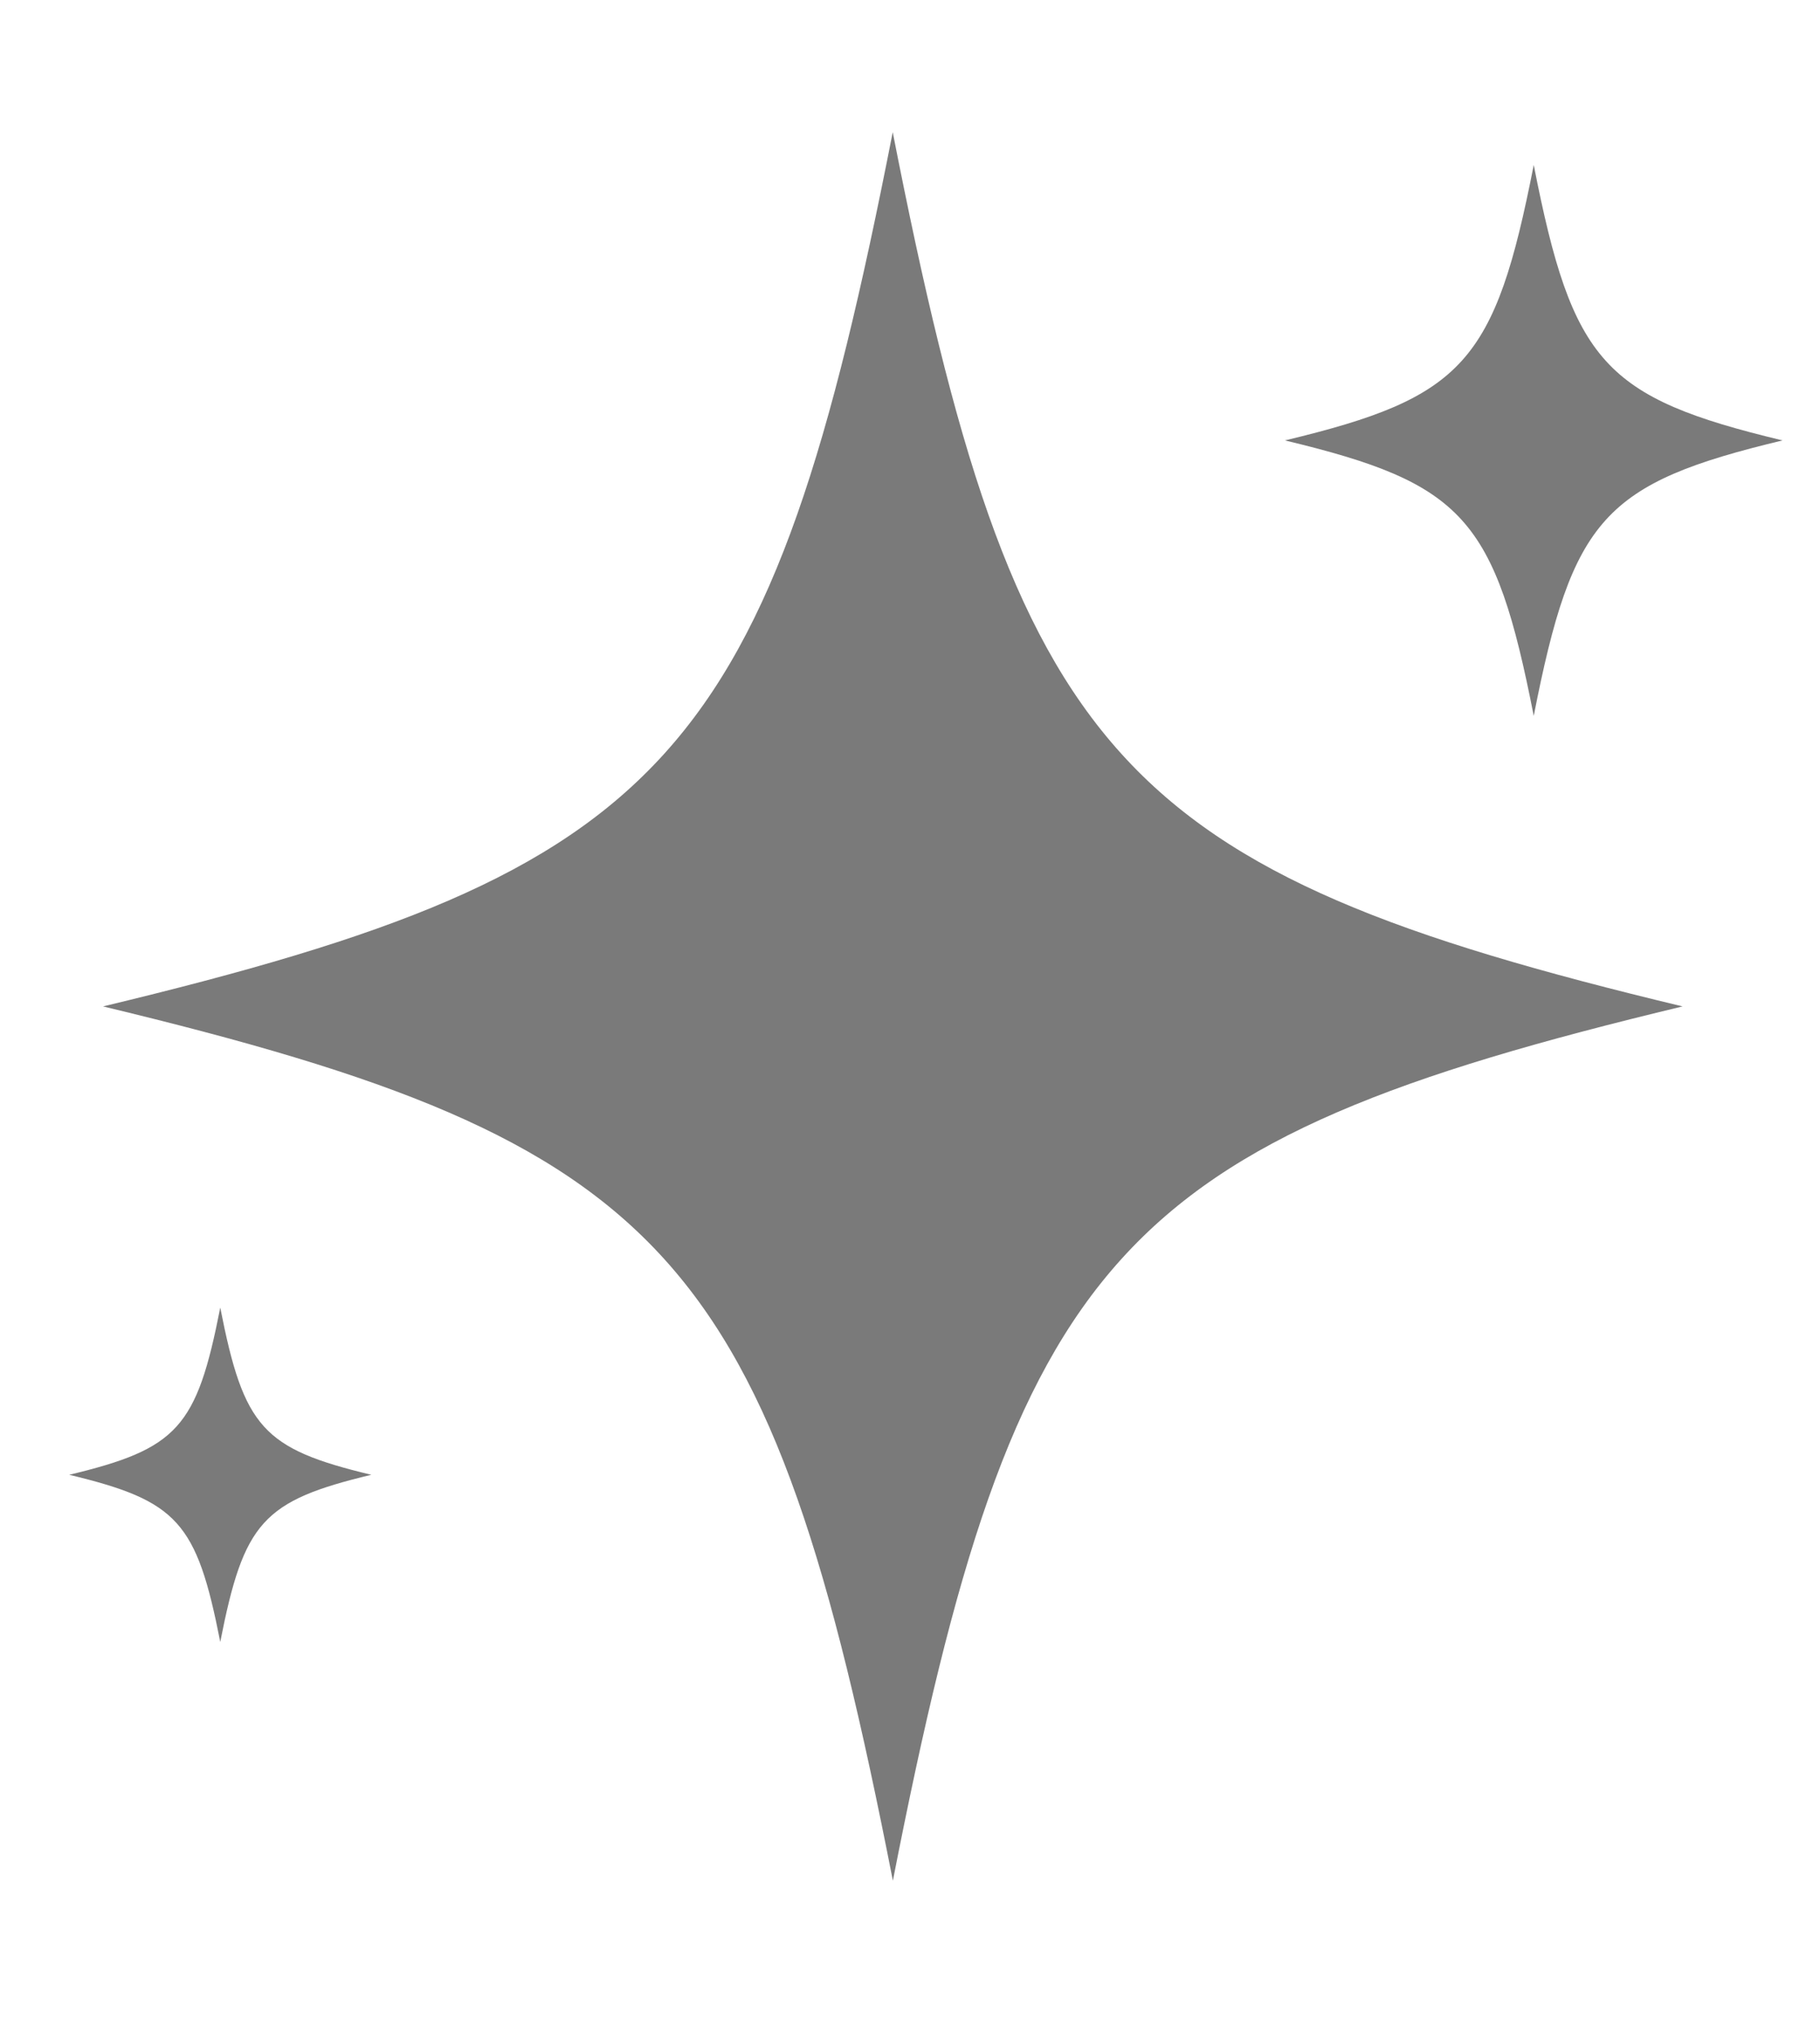 <svg xmlns="http://www.w3.org/2000/svg" xmlns:xlink="http://www.w3.org/1999/xlink" x="0px" y="0px" viewBox="0 0 124.36 139.03" style="enable-background:new 0 0 124.36 139.03;" xml:space="preserve"><style type="text/css">	.st0{display:none;}	.st1{display:inline;fill:#E5E3D5;}	.st2{fill:#7A7A7A;}	.st3{display:inline;fill:#726958;}	.st4{display:none;fill:#726958;}	.st5{display:inline;}	.st6{fill:#726958;}</style><g id="BACKGROUND" class="st0">	<rect x="-53.13" y="-18.78" class="st1" width="750" height="500"></rect></g><g id="OBJECTS">	<g>		<path class="st2" d="M114.97,68.76c-38.74,9.3-45.56,16.85-53.96,59.73C52.6,85.61,45.79,78.07,7.04,68.76   c38.74-9.3,45.56-16.85,53.96-59.73C69.41,51.91,76.23,59.46,114.97,68.76z"></path>		<path class="st2" d="M121.8,30.09c-12.21,2.93-14.35,5.31-17,18.82c-2.65-13.51-4.79-15.89-17-18.82   c12.21-2.93,14.35-5.31,17-18.82C107.45,24.78,109.6,27.16,121.8,30.09z"></path>		<path class="st2" d="M25.37,100.76c-7.41,1.78-8.71,3.22-10.32,11.42c-1.61-8.2-2.91-9.64-10.32-11.42   c7.41-1.78,8.71-3.22,10.32-11.42C16.66,97.54,17.96,98.98,25.37,100.76z"></path>	</g>	<g class="st0">		<path class="st3" d="M617.67,213.08c-30.22,7.26-35.53,13.14-42.09,46.59c-6.56-33.45-11.87-39.33-42.09-46.59   c30.22-7.26,35.53-13.14,42.09-46.59C582.14,199.94,587.46,205.82,617.67,213.08z"></path>		<path class="st3" d="M654.18,254.73c-19.17,4.6-22.54,8.34-26.7,29.56c-4.16-21.22-7.53-24.95-26.7-29.56   c19.17-4.6,22.54-8.34,26.7-29.56C631.64,246.39,635.01,250.12,654.18,254.73z"></path>	</g>	<path class="st4" d="M268.38,74.82c8.49-4.31,21.11-6.15,40.48-8.12c-19.6-2-32.29-3.86-40.79-8.28c2.76-9.17,10.28-19.56,22.54-35  c-14.94,12.49-25.07,20.23-34.09,23.3c-4.31-8.49-6.15-21.11-8.12-40.48c-2,19.6-3.86,32.29-8.28,40.79  c-9.17-2.76-19.56-10.28-35-22.54c12.49,14.94,20.23,25.07,23.3,34.09c-8.49,4.31-21.11,6.15-40.48,8.12  c19.6,2,32.29,3.86,40.79,8.28c-2.76,9.17-10.28,19.56-22.54,35c14.94-12.49,25.07-20.23,34.09-23.3  c4.31,8.49,6.15,21.11,8.12,40.48c2-19.6,3.86-32.29,8.28-40.79c9.17,2.76,19.56,10.28,35,22.54  C279.19,93.96,271.45,83.84,268.38,74.82z"></path>	<g class="st0">		<path class="st3" d="M273.54,399.02c9.36-6.43,24.16-8.74,48.75-11.25c-24.92-2.55-39.79-4.88-49.13-11.51   c2.59-5.44,6.95-11.62,13.09-19.51c0.46-0.59-0.32-1.35-0.9-0.88c-7.64,6.25-13.66,10.74-18.98,13.48   c-6.43-9.36-8.74-24.16-11.25-48.75c-2.55,24.92-4.88,39.79-11.51,49.13c-5.44-2.59-11.62-6.95-19.51-13.09   c-0.59-0.46-1.35,0.32-0.88,0.9c6.25,7.64,10.74,13.66,13.48,18.98c-9.36,6.43-24.16,8.74-48.75,11.25   c24.92,2.55,39.79,4.88,49.13,11.51c-2.59,5.44-6.95,11.62-13.09,19.51c-0.46,0.59,0.32,1.35,0.9,0.88   c7.64-6.25,13.66-10.74,18.98-13.48c6.43,9.36,8.74,24.16,11.25,48.75c2.55-24.92,4.88-39.79,11.51-49.13   c5.44,2.59,11.62,6.95,19.51,13.09c0.59,0.46,1.35-0.32,0.88-0.9C280.77,410.36,276.28,404.34,273.54,399.02z"></path>		<path class="st3" d="M298.78,334.95c-0.48,1-1.27,2.13-2.4,3.58c-0.08,0.11,0.06,0.25,0.16,0.16c1.4-1.15,2.51-1.96,3.49-2.47   c1.18,1.72,1.6,4.43,2.06,8.94c0.47-4.57,0.9-7.3,2.11-9.01c1,0.48,2.13,1.27,3.58,2.4c0.11,0.08,0.25-0.06,0.16-0.16   c-1.15-1.4-1.96-2.51-2.47-3.49c1.72-1.18,4.43-1.6,8.94-2.06c-4.57-0.47-7.3-0.9-9.01-2.11c0.48-1,1.27-2.13,2.4-3.58   c0.08-0.11-0.06-0.25-0.16-0.16c-1.4,1.15-2.51,1.96-3.49,2.47c-1.18-1.72-1.6-4.43-2.06-8.94c-0.47,4.57-0.9,7.3-2.11,9.01   c-1-0.48-2.13-1.27-3.58-2.4c-0.11-0.08-0.25,0.06-0.16,0.16c1.15,1.4,1.96,2.51,2.47,3.49c-1.72,1.18-4.43,1.6-8.94,2.06   C294.34,333.31,297.07,333.74,298.78,334.95z"></path>		<path class="st3" d="M213.84,435.41c0.48-1,1.27-2.13,2.4-3.58c0.08-0.11-0.06-0.25-0.16-0.16c-1.4,1.15-2.51,1.96-3.49,2.47   c-1.18-1.72-1.6-4.43-2.06-8.94c-0.47,4.57-0.9,7.3-2.11,9.01c-1-0.48-2.13-1.27-3.58-2.4c-0.11-0.08-0.25,0.06-0.16,0.16   c1.15,1.4,1.96,2.51,2.47,3.49c-1.72,1.18-4.43,1.6-8.94,2.06c4.57,0.47,7.3,0.9,9.01,2.11c-0.48,1-1.27,2.13-2.4,3.58   c-0.08,0.11,0.06,0.25,0.16,0.16c1.4-1.15,2.51-1.96,3.49-2.47c1.18,1.72,1.6,4.43,2.06,8.94c0.47-4.57,0.9-7.3,2.11-9.01   c1,0.48,2.13,1.27,3.58,2.4c0.11,0.08,0.25-0.06,0.16-0.16c-1.15-1.4-1.96-2.51-2.47-3.49c1.72-1.18,4.43-1.6,8.94-2.06   C218.28,437.05,215.55,436.62,213.84,435.41z"></path>	</g>	<g class="st0">		<path class="st3" d="M472.06,123.8c-39.76-32.39-45.74-32.39-85.5,0c32.39-39.76,32.39-45.74,0-85.5   c39.76,32.39,45.74,32.39,85.5,0C439.67,78.06,439.67,84.04,472.06,123.8z"></path>		<path class="st3" d="M399.73,28.43c-8.76-7.14-10.08-7.14-18.84,0c7.14-8.76,7.14-10.08,0-18.84c8.76,7.14,10.08,7.14,18.84,0   C392.59,18.35,392.59,19.67,399.73,28.43z"></path>		<path class="st3" d="M492.65,111.87c-8.76-7.14-10.08-7.14-18.84,0c7.14-8.76,7.14-10.08,0-18.84c8.76,7.14,10.08,7.14,18.84,0   C485.52,101.79,485.52,103.11,492.65,111.87z"></path>	</g>	<g class="st0">		<path class="st3" d="M591.35,14.12l11.44,35.21c0.15,0.46,0.58,0.77,1.06,0.77h37.02c1.08,0,1.53,1.38,0.65,2.01l-29.95,21.76   c-0.39,0.28-0.55,0.79-0.4,1.24l11.44,35.21c0.33,1.02-0.84,1.88-1.71,1.24L590.94,89.8c-0.39-0.28-0.92-0.28-1.31,0l-29.95,21.76   c-0.87,0.63-2.04-0.22-1.71-1.24l11.44-35.21c0.15-0.46-0.01-0.96-0.4-1.24l-29.95-21.76c-0.87-0.63-0.42-2.01,0.65-2.01h37.02   c0.48,0,0.91-0.31,1.06-0.77l11.44-35.21C589.57,13.1,591.01,13.1,591.35,14.12z"></path>		<path class="st3" d="M554.27,6.2l2.75,8.46c0.04,0.11,0.14,0.18,0.25,0.18h8.9c0.26,0,0.37,0.33,0.16,0.48l-7.2,5.23   c-0.09,0.07-0.13,0.19-0.1,0.3l2.75,8.46c0.08,0.25-0.2,0.45-0.41,0.3l-7.2-5.23c-0.09-0.07-0.22-0.07-0.31,0l-7.2,5.23   c-0.21,0.15-0.49-0.05-0.41-0.3l2.75-8.46c0.04-0.11,0-0.23-0.1-0.3l-7.2-5.23c-0.21-0.15-0.1-0.48,0.16-0.48h8.89   c0.12,0,0.22-0.07,0.25-0.18l2.75-8.46C553.84,5.96,554.19,5.96,554.27,6.2z"></path>		<path class="st3" d="M636.42,78.3l1.66,5.1c0.02,0.07,0.08,0.11,0.15,0.11h5.36c0.16,0,0.22,0.2,0.09,0.29l-4.34,3.15   c-0.06,0.04-0.08,0.11-0.06,0.18l1.66,5.1c0.05,0.15-0.12,0.27-0.25,0.18l-4.34-3.15c-0.06-0.04-0.13-0.04-0.19,0l-4.34,3.15   c-0.13,0.09-0.3-0.03-0.25-0.18l1.66-5.1c0.02-0.07,0-0.14-0.06-0.18l-4.34-3.15c-0.13-0.09-0.06-0.29,0.09-0.29h5.36   c0.07,0,0.13-0.04,0.15-0.11l1.66-5.1C636.16,78.15,636.37,78.15,636.42,78.3z"></path>	</g>	<g class="st0">		<path class="st3" d="M403.21,270.13c15.24-26.4,43.54-26.4,58.78,0c-15.24-26.4-1.09-50.91,29.39-50.91   c-30.48,0-44.63-24.51-29.39-50.91c-15.24,26.4-43.54,26.4-58.78,0c15.24,26.4,1.09,50.91-29.39,50.91   C404.3,219.22,418.45,243.73,403.21,270.13z"></path>	</g>	<g class="st0">		<path class="st3" d="M282.37,235.05c-32.24,3.07-34.69,6.49-36.58,57.91c-0.01,0.22-0.34,0.22-0.35,0   c-1.89-51.42-4.35-54.83-36.58-57.91c-0.21-0.02-0.21-0.33,0-0.35c32.24-3.07,34.69-6.49,36.58-57.91c0.01-0.22,0.34-0.22,0.35,0   c1.89,51.42,4.35,54.83,36.58,57.91C282.58,234.72,282.58,235.03,282.37,235.05z"></path>		<path class="st3" d="M303.44,190.15c-18.34,1.75-19.74,3.69-20.82,32.95c0,0.13-0.19,0.13-0.2,0   c-1.08-29.25-2.47-31.2-20.82-32.95c-0.12-0.01-0.12-0.19,0-0.2c18.34-1.75,19.74-3.69,20.82-32.95c0-0.13,0.19-0.13,0.2,0   c1.08,29.25,2.47,31.2,20.82,32.95C303.56,189.97,303.56,190.14,303.44,190.15z"></path>		<path class="st3" d="M222.95,191.12c-11.19,1.07-12.04,2.25-12.7,20.1c0,0.08-0.12,0.08-0.12,0c-0.66-17.85-1.51-19.03-12.7-20.1   c-0.07-0.01-0.07-0.11,0-0.12c11.19-1.07,12.04-2.25,12.7-20.1c0-0.08,0.12-0.08,0.12,0c0.66,17.85,1.51,19.03,12.7,20.1   C223.02,191.01,223.02,191.11,222.95,191.12z"></path>	</g>	<g class="st0">		<path class="st3" d="M396.89,361.2c36.98,18.54,38.53,23.04,20.42,73.93c-0.08,0.22,0.31,0.38,0.41,0.17   c22.59-49.06,26.85-51.2,66.26-38.63c0.26,0.08,0.38-0.22,0.14-0.34c-36.98-18.54-38.53-23.04-20.42-73.93   c0.08-0.22-0.31-0.38-0.41-0.17c-22.59,49.06-26.85,51.2-66.26,38.63C396.77,360.78,396.64,361.08,396.89,361.2z"></path>		<path class="st3" d="M401.51,324.09c13.22,6.63,13.77,8.24,7.3,26.42c-0.03,0.08,0.11,0.14,0.15,0.06   c8.08-17.53,9.6-18.3,23.68-13.81c0.09,0.03,0.14-0.08,0.05-0.12c-13.22-6.63-13.77-8.24-7.3-26.42c0.03-0.08-0.11-0.14-0.15-0.06   c-8.08,17.53-9.6,18.3-23.68,13.81C401.47,323.94,401.42,324.05,401.51,324.09z"></path>		<path class="st3" d="M440.87,418.11c9.07,4.55,9.45,5.65,5.01,18.13c-0.02,0.05,0.08,0.09,0.1,0.04   c5.54-12.03,6.59-12.56,16.25-9.48c0.06,0.02,0.09-0.05,0.03-0.08c-9.07-4.55-9.45-5.65-5.01-18.13c0.02-0.05-0.08-0.09-0.1-0.04   c-5.54,12.03-6.59,12.56-16.25,9.48C440.84,418.01,440.81,418.08,440.87,418.11z"></path>		<path class="st3" d="M471.17,369.5c7.88,3.95,8.21,4.91,4.35,15.75c-0.02,0.05,0.07,0.08,0.09,0.04   c4.81-10.45,5.72-10.91,14.12-8.23c0.05,0.02,0.08-0.05,0.03-0.07c-7.88-3.95-8.21-4.91-4.35-15.75c0.02-0.05-0.07-0.08-0.09-0.04   c-4.81,10.45-5.72,10.91-14.12,8.23C471.15,369.41,471.12,369.47,471.17,369.5z"></path>	</g>	<g class="st0">		<path class="st3" d="M599.1,322.29c0,34.61,5.36,55.84,11.4,45.11c-6.04,10.73,13.91,1.69,42.38-19.22   c-28.47,20.9-41.73,38.33-28.16,37.04c-13.56,1.29,5.94,11.25,41.45,21.15c-35.5-9.91-57.4-9.4-46.52,1.08   c-10.88-10.48-6.5,10.98,9.3,45.59c-15.8-34.61-29.85-51.41-29.85-35.7c0-15.71-14.04,1.09-29.85,35.7   c15.8-34.61,20.18-56.07,9.3-45.59c10.88-10.48-11.02-10.98-46.52-1.08c35.5-9.91,55.01-19.86,41.45-21.15   c13.56,1.29,0.31-16.14-28.16-37.04c28.47,20.9,48.41,29.94,42.38,19.22C593.74,378.13,599.1,356.9,599.1,322.29z"></path>		<path class="st3" d="M566.44,314.88c0,7.3,1.13,11.77,2.4,9.51c-1.27,2.26,2.93,0.36,8.93-4.05c-6,4.41-8.8,8.08-5.94,7.81   c-2.86,0.27,1.25,2.37,8.74,4.46c-7.48-2.09-12.1-1.98-9.81,0.23c-2.29-2.21-1.37,2.31,1.96,9.61c-3.33-7.3-6.29-10.84-6.29-7.53   c0-3.31-2.96,0.23-6.29,7.53c3.33-7.3,4.25-11.82,1.96-9.61c2.29-2.21-2.32-2.32-9.81-0.23c7.48-2.09,11.6-4.19,8.74-4.46   c2.86,0.27,0.06-3.4-5.94-7.81c6,4.41,10.21,6.31,8.93,4.05C565.31,326.65,566.44,322.18,566.44,314.88z"></path>	</g>	<g class="st0">		<polygon class="st3" points="59.01,161.39 65.57,210.59 108.13,185.04 73.75,220.85 120.26,238.19 70.83,233.65 86.27,280.82    59.01,239.34 31.75,280.82 47.18,233.65 -2.24,238.19 44.26,220.85 9.89,185.04 52.44,210.59   "></polygon>		<polygon class="st3" points="119.22,144.36 120.84,156.52 131.36,150.21 122.87,159.06 134.36,163.35 122.14,162.22    125.96,173.88 119.22,163.63 112.48,173.88 116.3,162.22 104.08,163.35 115.58,159.06 107.08,150.21 117.6,156.52   "></polygon>	</g>	<g class="st0">		<g class="st5">			<path class="st6" d="M67.89,382.45c11.49,2.23,31.61-0.81,65.4-4.08c-33.79-3.27-53.91-6.31-65.4-4.08    c6.9-5.66,15.67-17.35,30.27-35.08c-17.74,14.6-29.43,23.37-35.08,30.27c2.23-11.49-0.81-31.61-4.08-65.4    c-3.27,33.79-6.31,53.91-4.08,65.4c-5.66-6.9-17.35-15.67-35.08-30.27c14.6,17.74,23.37,29.43,30.27,35.08    c-11.49-2.23-31.61,0.81-65.4,4.08c33.79,3.27,53.91,6.31,65.4,4.08c-6.9,5.66-15.67,17.35-30.27,35.08    c17.74-14.6,29.43-23.37,35.08-30.27c-2.23,11.49,0.81,31.61,4.08,65.4c3.27-33.79,6.31-53.91,4.08-65.4    c5.66,6.9,17.35,15.67,35.08,30.27C83.56,399.79,74.8,388.1,67.89,382.45z M58.9,378.69c0-0.07,0.01-0.14,0.01-0.21    c-0.07,0-0.14,0.01-0.21,0.01c0.04-0.04,0.08-0.07,0.12-0.11c-0.04-0.04-0.08-0.07-0.12-0.11c0.07,0,0.14,0.01,0.21,0.01    c0-0.07-0.01-0.14-0.01-0.21c0.04,0.04,0.07,0.08,0.11,0.12c0.04-0.04,0.07-0.08,0.11-0.12c0,0.07-0.01,0.14-0.01,0.21    c0.07,0,0.14-0.01,0.21-0.01c-0.04,0.04-0.08,0.07-0.12,0.11c0.04,0.04,0.08,0.07,0.12,0.11c-0.07,0-0.14-0.01-0.21-0.01    c0,0.07,0.01,0.14,0.01,0.21c-0.04-0.04-0.07-0.08-0.11-0.12C58.97,378.6,58.93,378.65,58.9,378.69z"></path>			<path class="st6" d="M59.11,378.47c0-0.01,0-0.01,0-0.02c0.03-0.03,0.06-0.06,0.09-0.08c-0.03-0.03-0.06-0.05-0.09-0.08    c0-0.01,0-0.01,0-0.02c-0.01,0-0.01,0-0.02,0c-0.03-0.03-0.06-0.06-0.08-0.09c-0.03,0.03-0.06,0.06-0.08,0.09    c-0.01,0-0.01,0-0.02,0c0,0.01,0,0.01,0,0.02c-0.03,0.03-0.06,0.06-0.09,0.08c0.03,0.03,0.06,0.05,0.09,0.08    c0,0.01,0,0.01,0,0.02c0.01,0,0.01,0,0.02,0c0.03,0.03,0.06,0.06,0.08,0.09c0.03-0.03,0.05-0.06,0.08-0.09    C59.1,378.47,59.1,378.47,59.11,378.47z"></path>		</g>		<g class="st5">			<path class="st6" d="M125.91,329.71c2.77,0.54,7.62-0.19,15.76-0.98c-8.14-0.79-12.99-1.52-15.76-0.98    c1.66-1.36,3.78-4.18,7.29-8.45c-4.27,3.52-7.09,5.63-8.45,7.29c0.54-2.77-0.19-7.62-0.98-15.76    c-0.79,8.14-1.52,12.99-0.98,15.76c-1.36-1.66-4.18-3.78-8.45-7.29c3.52,4.27,5.63,7.09,7.29,8.45    c-2.77-0.54-7.62,0.19-15.76,0.98c8.14,0.79,12.99,1.52,15.76,0.98c-1.66,1.36-3.78,4.18-7.29,8.45    c4.27-3.52,7.09-5.63,8.45-7.29c-0.54,2.77,0.19,7.62,0.98,15.76c0.79-8.14,1.52-12.99,0.98-15.76c1.36,1.66,4.18,3.78,8.45,7.29    C129.68,333.89,127.57,331.08,125.91,329.71z M123.74,328.81c0-0.02,0-0.03,0-0.05c-0.02,0-0.03,0-0.05,0    c0.01-0.01,0.02-0.02,0.03-0.03c-0.01-0.01-0.02-0.02-0.03-0.03c0.02,0,0.03,0,0.05,0c0-0.02,0-0.03,0-0.05    c0.01,0.01,0.02,0.02,0.03,0.03c0.01-0.01,0.02-0.02,0.03-0.03c0,0.02,0,0.03,0,0.05c0.02,0,0.03,0,0.05,0    c-0.01,0.01-0.02,0.02-0.03,0.03c0.01,0.01,0.02,0.02,0.03,0.03c-0.02,0-0.03,0-0.05,0c0,0.02,0,0.03,0,0.05    c-0.01-0.01-0.02-0.02-0.03-0.03C123.76,328.79,123.75,328.8,123.74,328.81z"></path>			<path class="st6" d="M123.79,328.75C123.79,328.75,123.79,328.75,123.79,328.75c0.01-0.01,0.01-0.02,0.02-0.02    c-0.01-0.01-0.02-0.01-0.02-0.02c0,0,0,0,0,0c0,0,0,0,0,0c-0.01-0.01-0.01-0.02-0.02-0.02c-0.01,0.01-0.01,0.02-0.02,0.02    c0,0,0,0,0,0c0,0,0,0,0,0c-0.01,0.01-0.02,0.01-0.02,0.02c0.01,0.01,0.02,0.01,0.02,0.02c0,0,0,0,0,0c0,0,0,0,0,0    c0.01,0.01,0.01,0.02,0.02,0.02C123.77,328.77,123.78,328.76,123.79,328.75C123.79,328.75,123.79,328.75,123.79,328.75z"></path>		</g>		<g class="st5">			<path class="st6" d="M5.02,414.26c1.82,0.35,5-0.13,10.34-0.64c-5.34-0.52-8.53-1-10.34-0.65c1.09-0.89,2.48-2.74,4.79-5.55    c-2.81,2.31-4.65,3.7-5.55,4.79c0.35-1.82-0.13-5-0.64-10.34c-0.52,5.34-1,8.53-0.64,10.34c-0.89-1.09-2.74-2.48-5.55-4.79    c2.31,2.81,3.7,4.65,4.79,5.55c-1.82-0.35-5,0.13-10.34,0.65c5.34,0.52,8.53,1,10.34,0.64c-1.09,0.89-2.48,2.74-4.79,5.55    c2.81-2.31,4.65-3.7,5.55-4.79c-0.35,1.82,0.13,5,0.64,10.34c0.52-5.34,1-8.53,0.64-10.34c0.89,1.09,2.74,2.48,5.55,4.79    C7.5,417,6.11,415.15,5.02,414.26z M3.59,413.66c0-0.01,0-0.02,0-0.03c-0.01,0-0.02,0-0.03,0c0.01-0.01,0.01-0.01,0.02-0.02    c-0.01-0.01-0.01-0.01-0.02-0.02c0.01,0,0.02,0,0.03,0c0-0.01,0-0.02,0-0.03c0.01,0.01,0.01,0.01,0.02,0.02    c0.01-0.01,0.01-0.01,0.02-0.02c0,0.01,0,0.02,0,0.03c0.01,0,0.02,0,0.03,0c-0.01,0.01-0.01,0.01-0.02,0.02    c0.01,0.01,0.01,0.01,0.02,0.02c-0.01,0-0.02,0-0.03,0c0,0.01,0,0.02,0,0.03c-0.01-0.01-0.01-0.01-0.02-0.02    C3.61,413.65,3.6,413.66,3.59,413.66z"></path>			<path class="st6" d="M3.63,413.63C3.63,413.63,3.63,413.63,3.63,413.63c0-0.01,0.01-0.01,0.01-0.02c0,0-0.01-0.01-0.01-0.01    c0,0,0,0,0,0c0,0,0,0,0,0c0,0-0.01-0.01-0.01-0.01c0,0-0.01,0.01-0.01,0.01c0,0,0,0,0,0c0,0,0,0,0,0c0,0-0.01,0.01-0.01,0.01    c0,0,0.01,0.01,0.01,0.01c0,0,0,0,0,0c0,0,0,0,0,0c0,0,0.01,0.01,0.01,0.01C3.62,413.64,3.62,413.63,3.63,413.63    C3.63,413.63,3.63,413.63,3.63,413.63z"></path>		</g>	</g></g></svg>